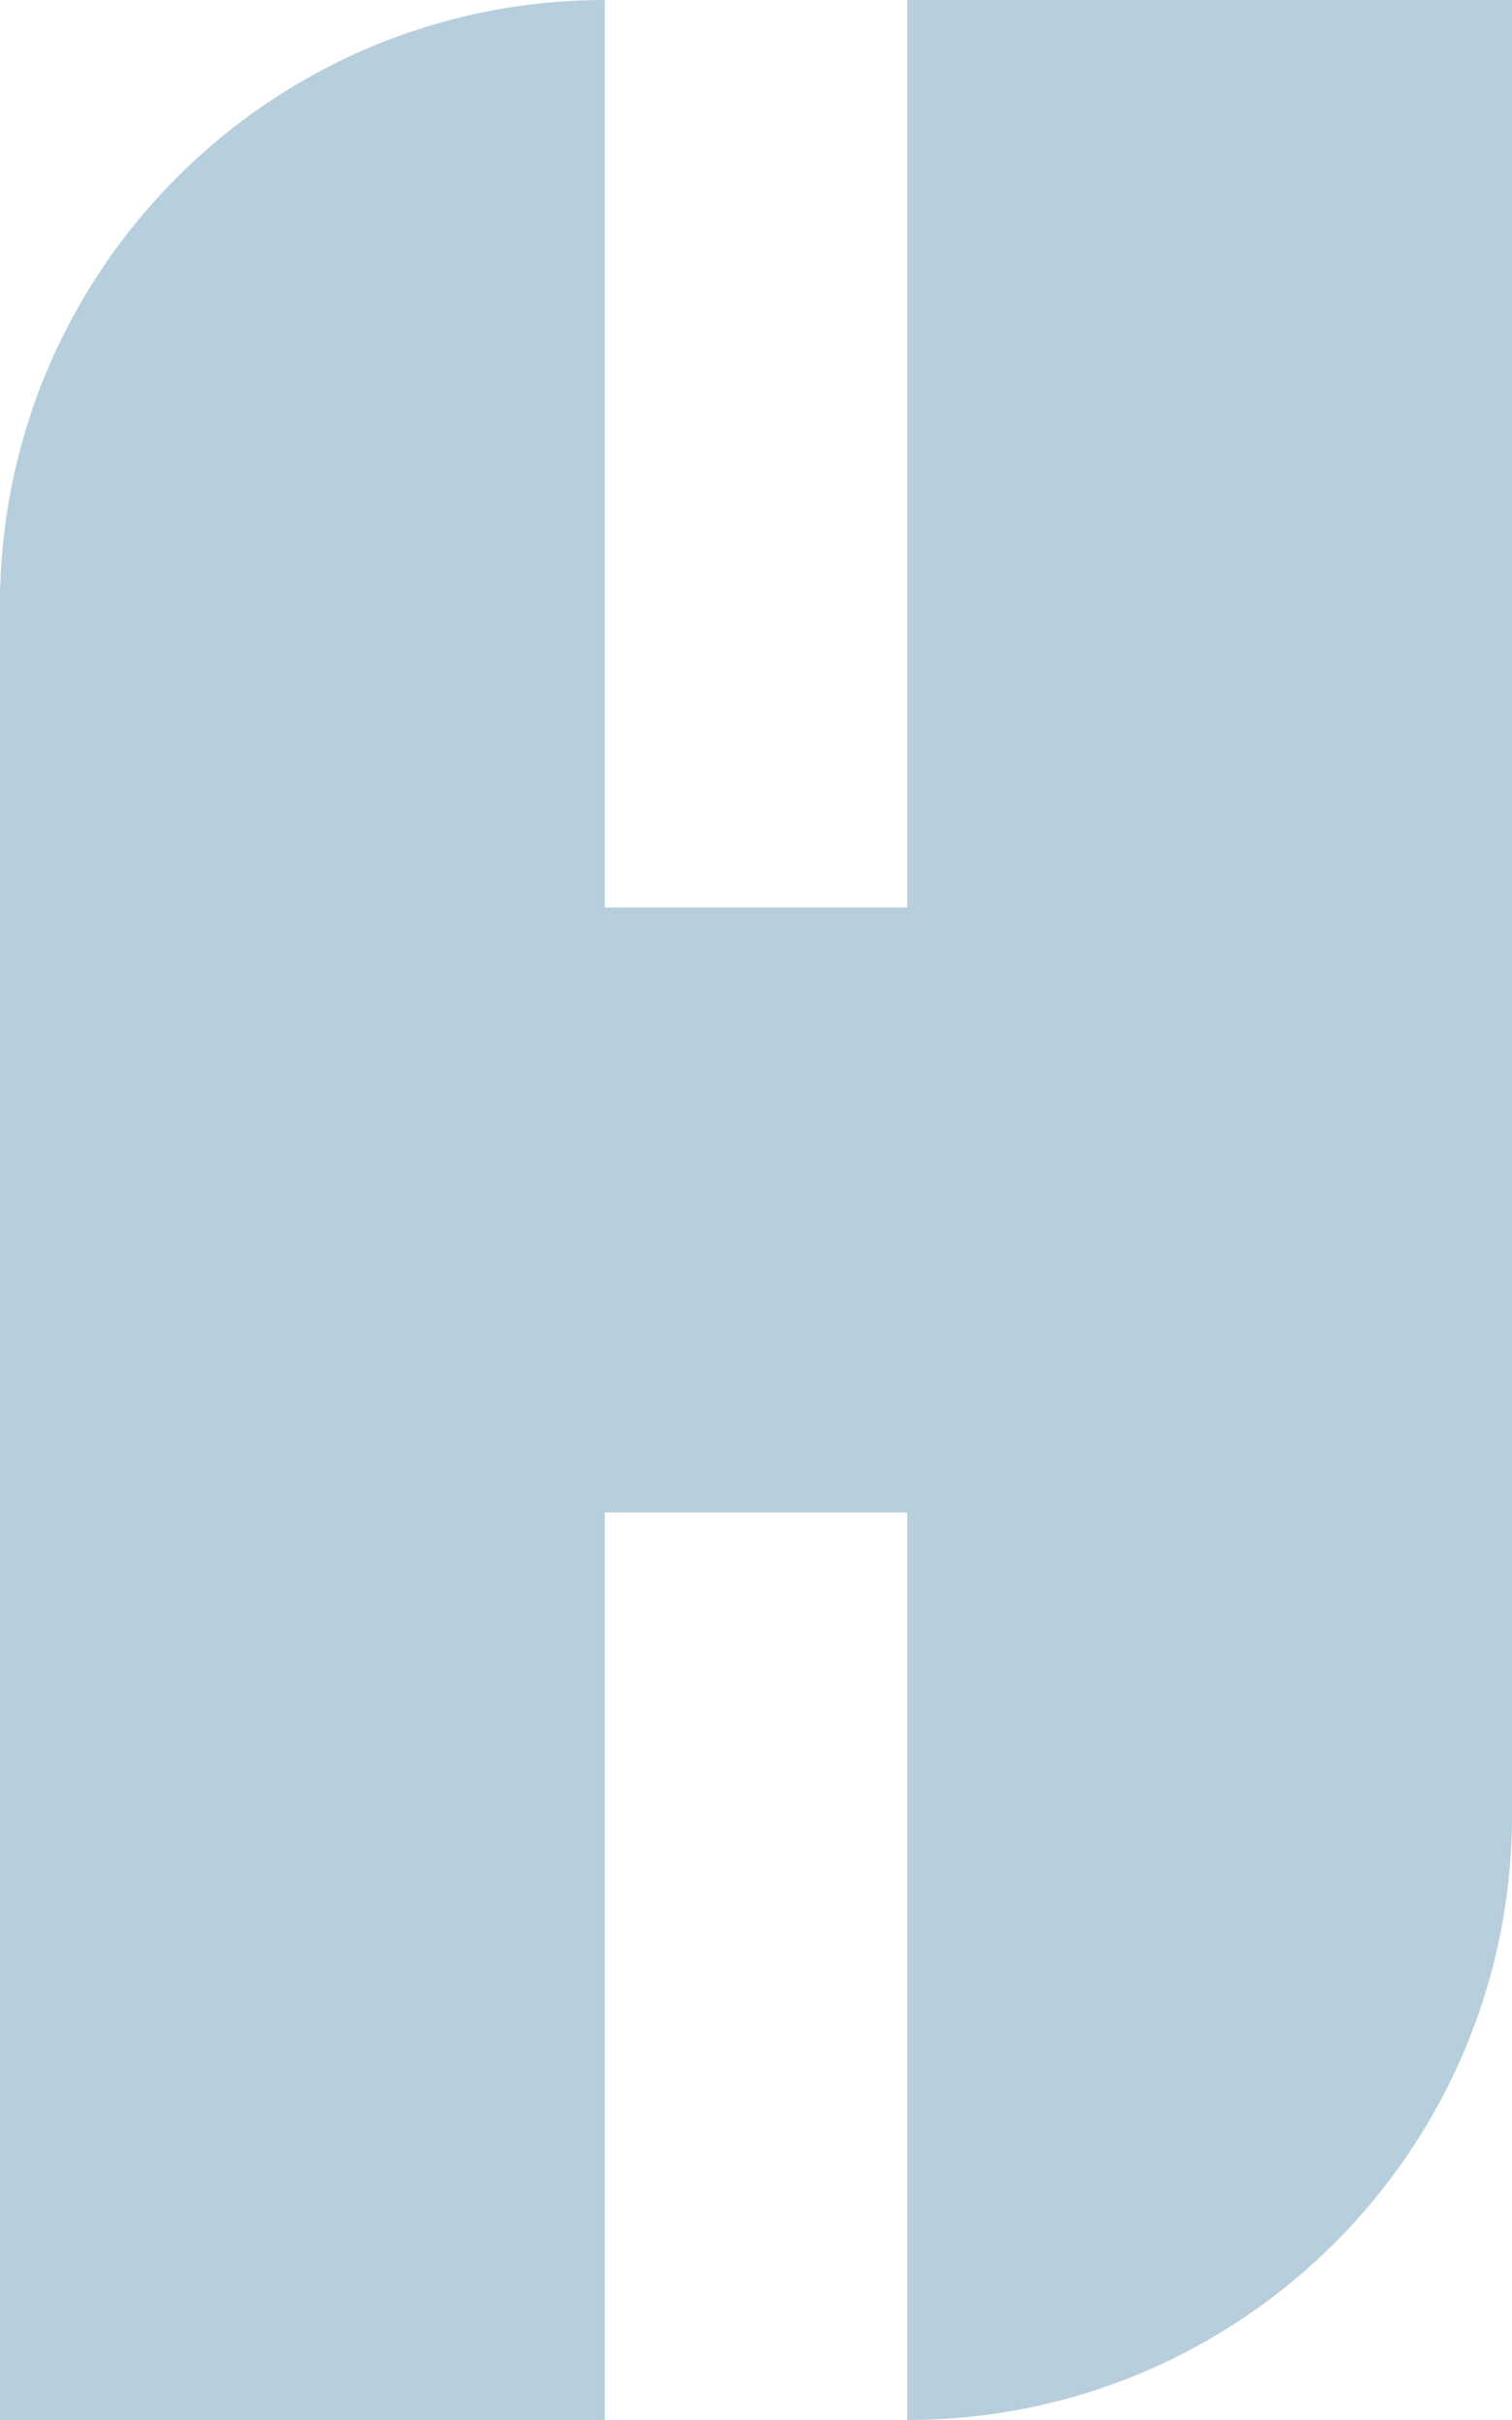 <svg width="250" height="400" viewBox="0 0 250 400" fill="none" xmlns="http://www.w3.org/2000/svg">
<path d="M0 97H100V400H0V97Z" fill="#B7CEDD"/>
<path d="M150 0H250V302H150V0Z" fill="#B7CEDD"/>
<path d="M150 300H250C250 355.228 205.228 400 150 400V300Z" fill="#B7CEDD"/>
<path d="M100 100L0 100C0 44.772 44.772 0 100 0L100 100Z" fill="#B7CEDD"/>
<rect x="78" y="150" width="85" height="100" fill="#B7CEDD"/>
</svg>
